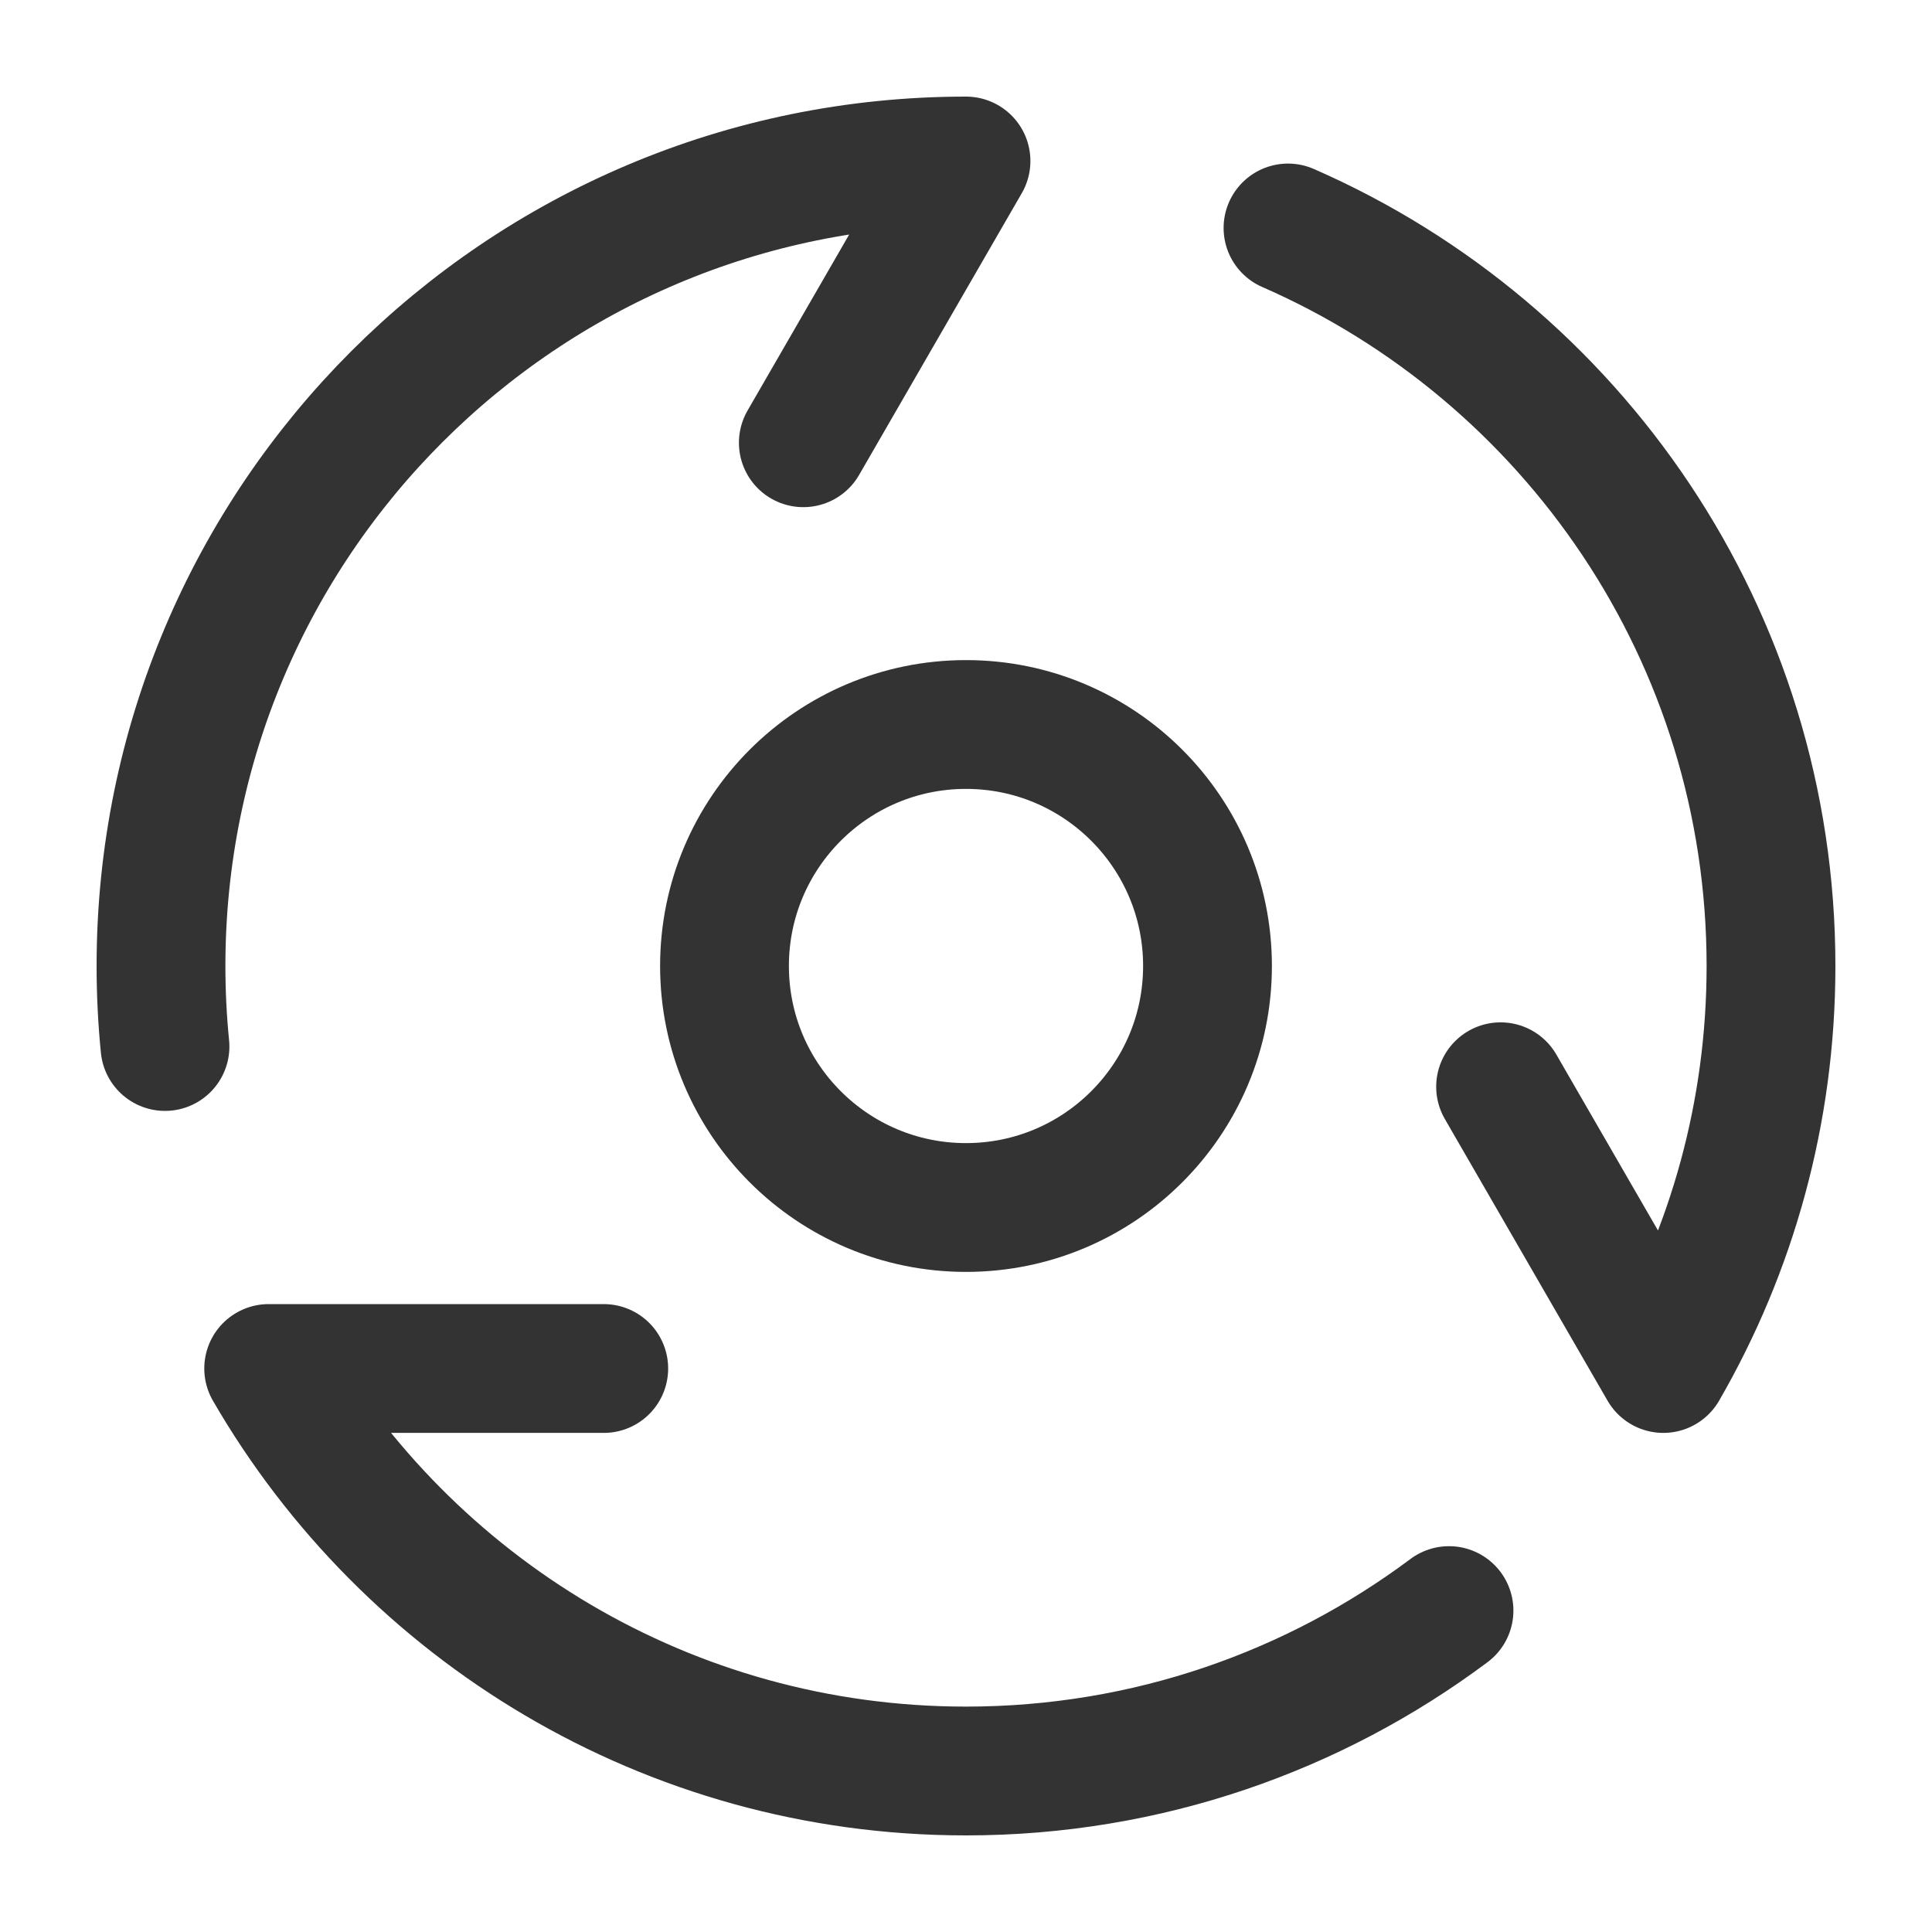 <svg width="30" height="30" viewBox="0 0 30 30" fill="none" xmlns="http://www.w3.org/2000/svg">
<g id="One-third-rotation (&#230;&#151;&#139;&#232;&#189;&#172;)">
<path id="Vector" d="M22.5 25.009C20.411 26.57 17.814 27.5 15 27.5C10.373 27.5 6.334 24.986 4.172 21.25H9.375" stroke="#333333" stroke-width="2" stroke-linecap="round" stroke-linejoin="round"/>
<path id="Vector_2" d="M20 3.54C24.415 5.469 27.5 9.874 27.5 15C27.5 17.277 26.891 19.411 25.828 21.25L23.301 16.875" stroke="#333333" stroke-width="2" stroke-linecap="round" stroke-linejoin="round"/>
<path id="Vector_3" d="M2.562 16.25C2.521 15.839 2.5 15.422 2.5 15C2.5 8.096 8.096 2.5 15 2.5L12.474 6.875" stroke="#333333" stroke-width="2" stroke-linecap="round" stroke-linejoin="round"/>
<path id="Vector_4" d="M15 18.75C17.071 18.75 18.75 17.071 18.75 15C18.75 12.929 17.071 11.25 15 11.25C12.929 11.25 11.25 12.929 11.25 15C11.25 17.071 12.929 18.75 15 18.75Z" stroke="#333333" stroke-width="2" stroke-linecap="round" stroke-linejoin="round"/>
</g>
</svg>
